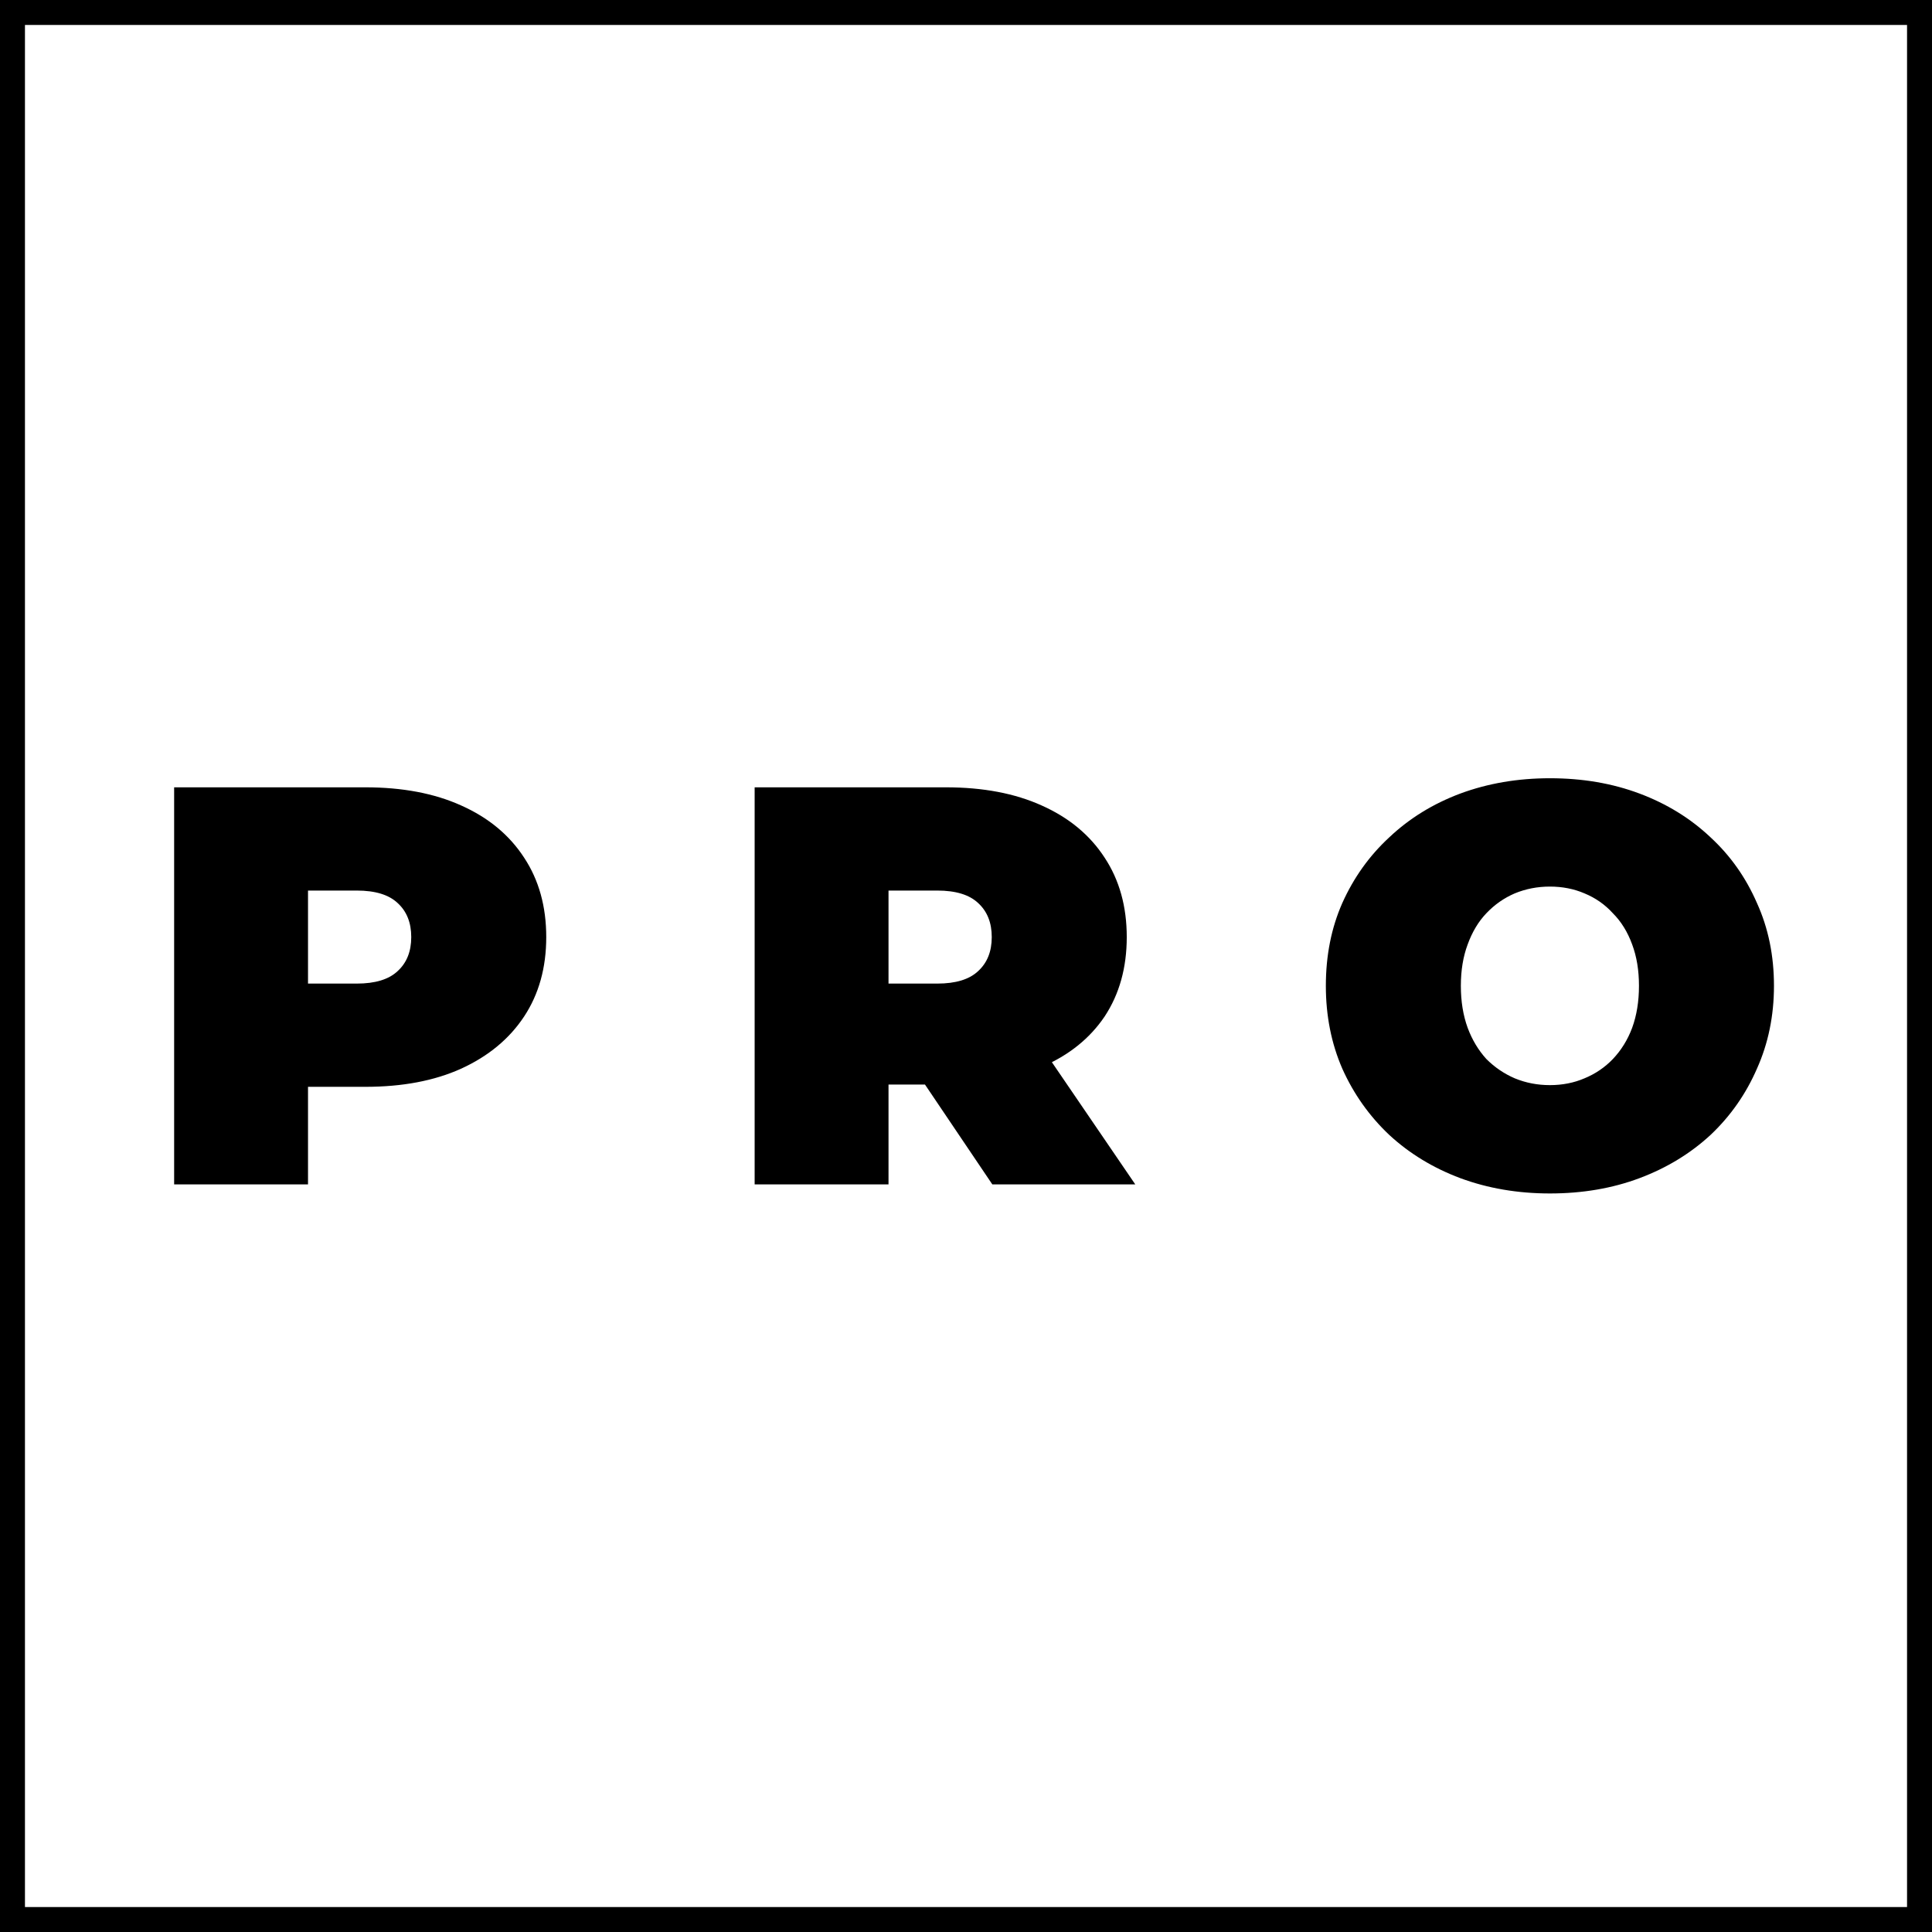 <?xml version="1.0" encoding="UTF-8"?>
<!-- Generator: Adobe Illustrator 28.0.0, SVG Export Plug-In . SVG Version: 6.00 Build 0)  -->
<svg xmlns="http://www.w3.org/2000/svg" xmlns:xlink="http://www.w3.org/1999/xlink" version="1.1" id="Layer_1" x="0px" y="0px" viewBox="0 0 1703 1703" style="enable-background:new 0 0 1703 1703;" xml:space="preserve">
<rect x="0" y="0" width="1703" height="1703" fill="#808080" stroke="none"/>
<style type="text/css">
	.st0{fill:#FFFFFF;}
</style>
<g>
	<rect x="11" y="11" class="st0" width="1681" height="1681"></rect>
	<path d="M1681,22v1659H22V22H1681 M1703,0H0v1703h1703V0L1703,0z"></path>
</g>
<path d="M153.5,1044V694H322c32.7,0,60.8,5.3,84.5,16c24,10.7,42.5,26,55.5,46c13,19.7,19.5,43,19.5,70s-6.5,50.3-19.5,70  s-31.5,35-55.5,46c-23.7,10.7-51.8,16-84.5,16H219l52.5-50.5V1044H153.5z M271.5,920.5L219,867h95.5c16.3,0,28.3-3.7,36-11  c8-7.3,12-17.3,12-30s-4-22.7-12-30c-7.7-7.3-19.7-11-36-11H219l52.5-53.5V920.5z M665.2,1044V694h168.5c32.7,0,60.8,5.3,84.5,16  c24,10.7,42.5,26,55.5,46c13,19.7,19.5,43,19.5,70s-6.5,50.3-19.5,70c-13,19.3-31.5,34.2-55.5,44.5c-23.7,10.3-51.8,15.5-84.5,15.5  h-103l52.5-48.5V1044H665.2z M874.7,1044l-86-127.5h125l87,127.5H874.7z M783.2,920.5L730.7,867h95.5c16.3,0,28.3-3.7,36-11  c8-7.3,12-17.3,12-30s-4-22.7-12-30c-7.7-7.3-19.7-11-36-11h-95.5l52.5-53.5V920.5z M1366.2,1052c-28.3,0-54.7-4.5-79-13.5  c-24-9-44.8-21.7-62.5-38c-17.7-16.7-31.5-36.2-41.5-58.5c-9.7-22.3-14.5-46.7-14.5-73c0-26.7,4.8-51,14.5-73  c10-22.3,23.8-41.7,41.5-58c17.7-16.7,38.5-29.5,62.5-38.5c24.3-9,50.7-13.5,79-13.5c28.7,0,55,4.5,79,13.5s44.8,21.8,62.5,38.5  c17.7,16.3,31.3,35.7,41,58c10,22,15,46.3,15,73c0,26.3-5,50.7-15,73c-9.7,22.3-23.3,41.8-41,58.5c-17.7,16.3-38.5,29-62.5,38  S1394.9,1052,1366.2,1052z M1366.2,956.5c11,0,21.2-2,30.5-6c9.7-4,18-9.7,25-17c7.3-7.7,13-16.8,17-27.5c4-11,6-23.3,6-37  s-2-25.8-6-36.5c-4-11-9.7-20.2-17-27.5c-7-7.7-15.3-13.5-25-17.5c-9.3-4-19.5-6-30.5-6s-21.3,2-31,6c-9.3,4-17.7,9.8-25,17.5  c-7,7.3-12.5,16.5-16.5,27.5c-4,10.7-6,22.8-6,36.5s2,26,6,37c4,10.7,9.5,19.8,16.5,27.5c7.3,7.3,15.7,13,25,17  C1344.9,954.5,1355.2,956.5,1366.2,956.5z"></path>
</svg>
